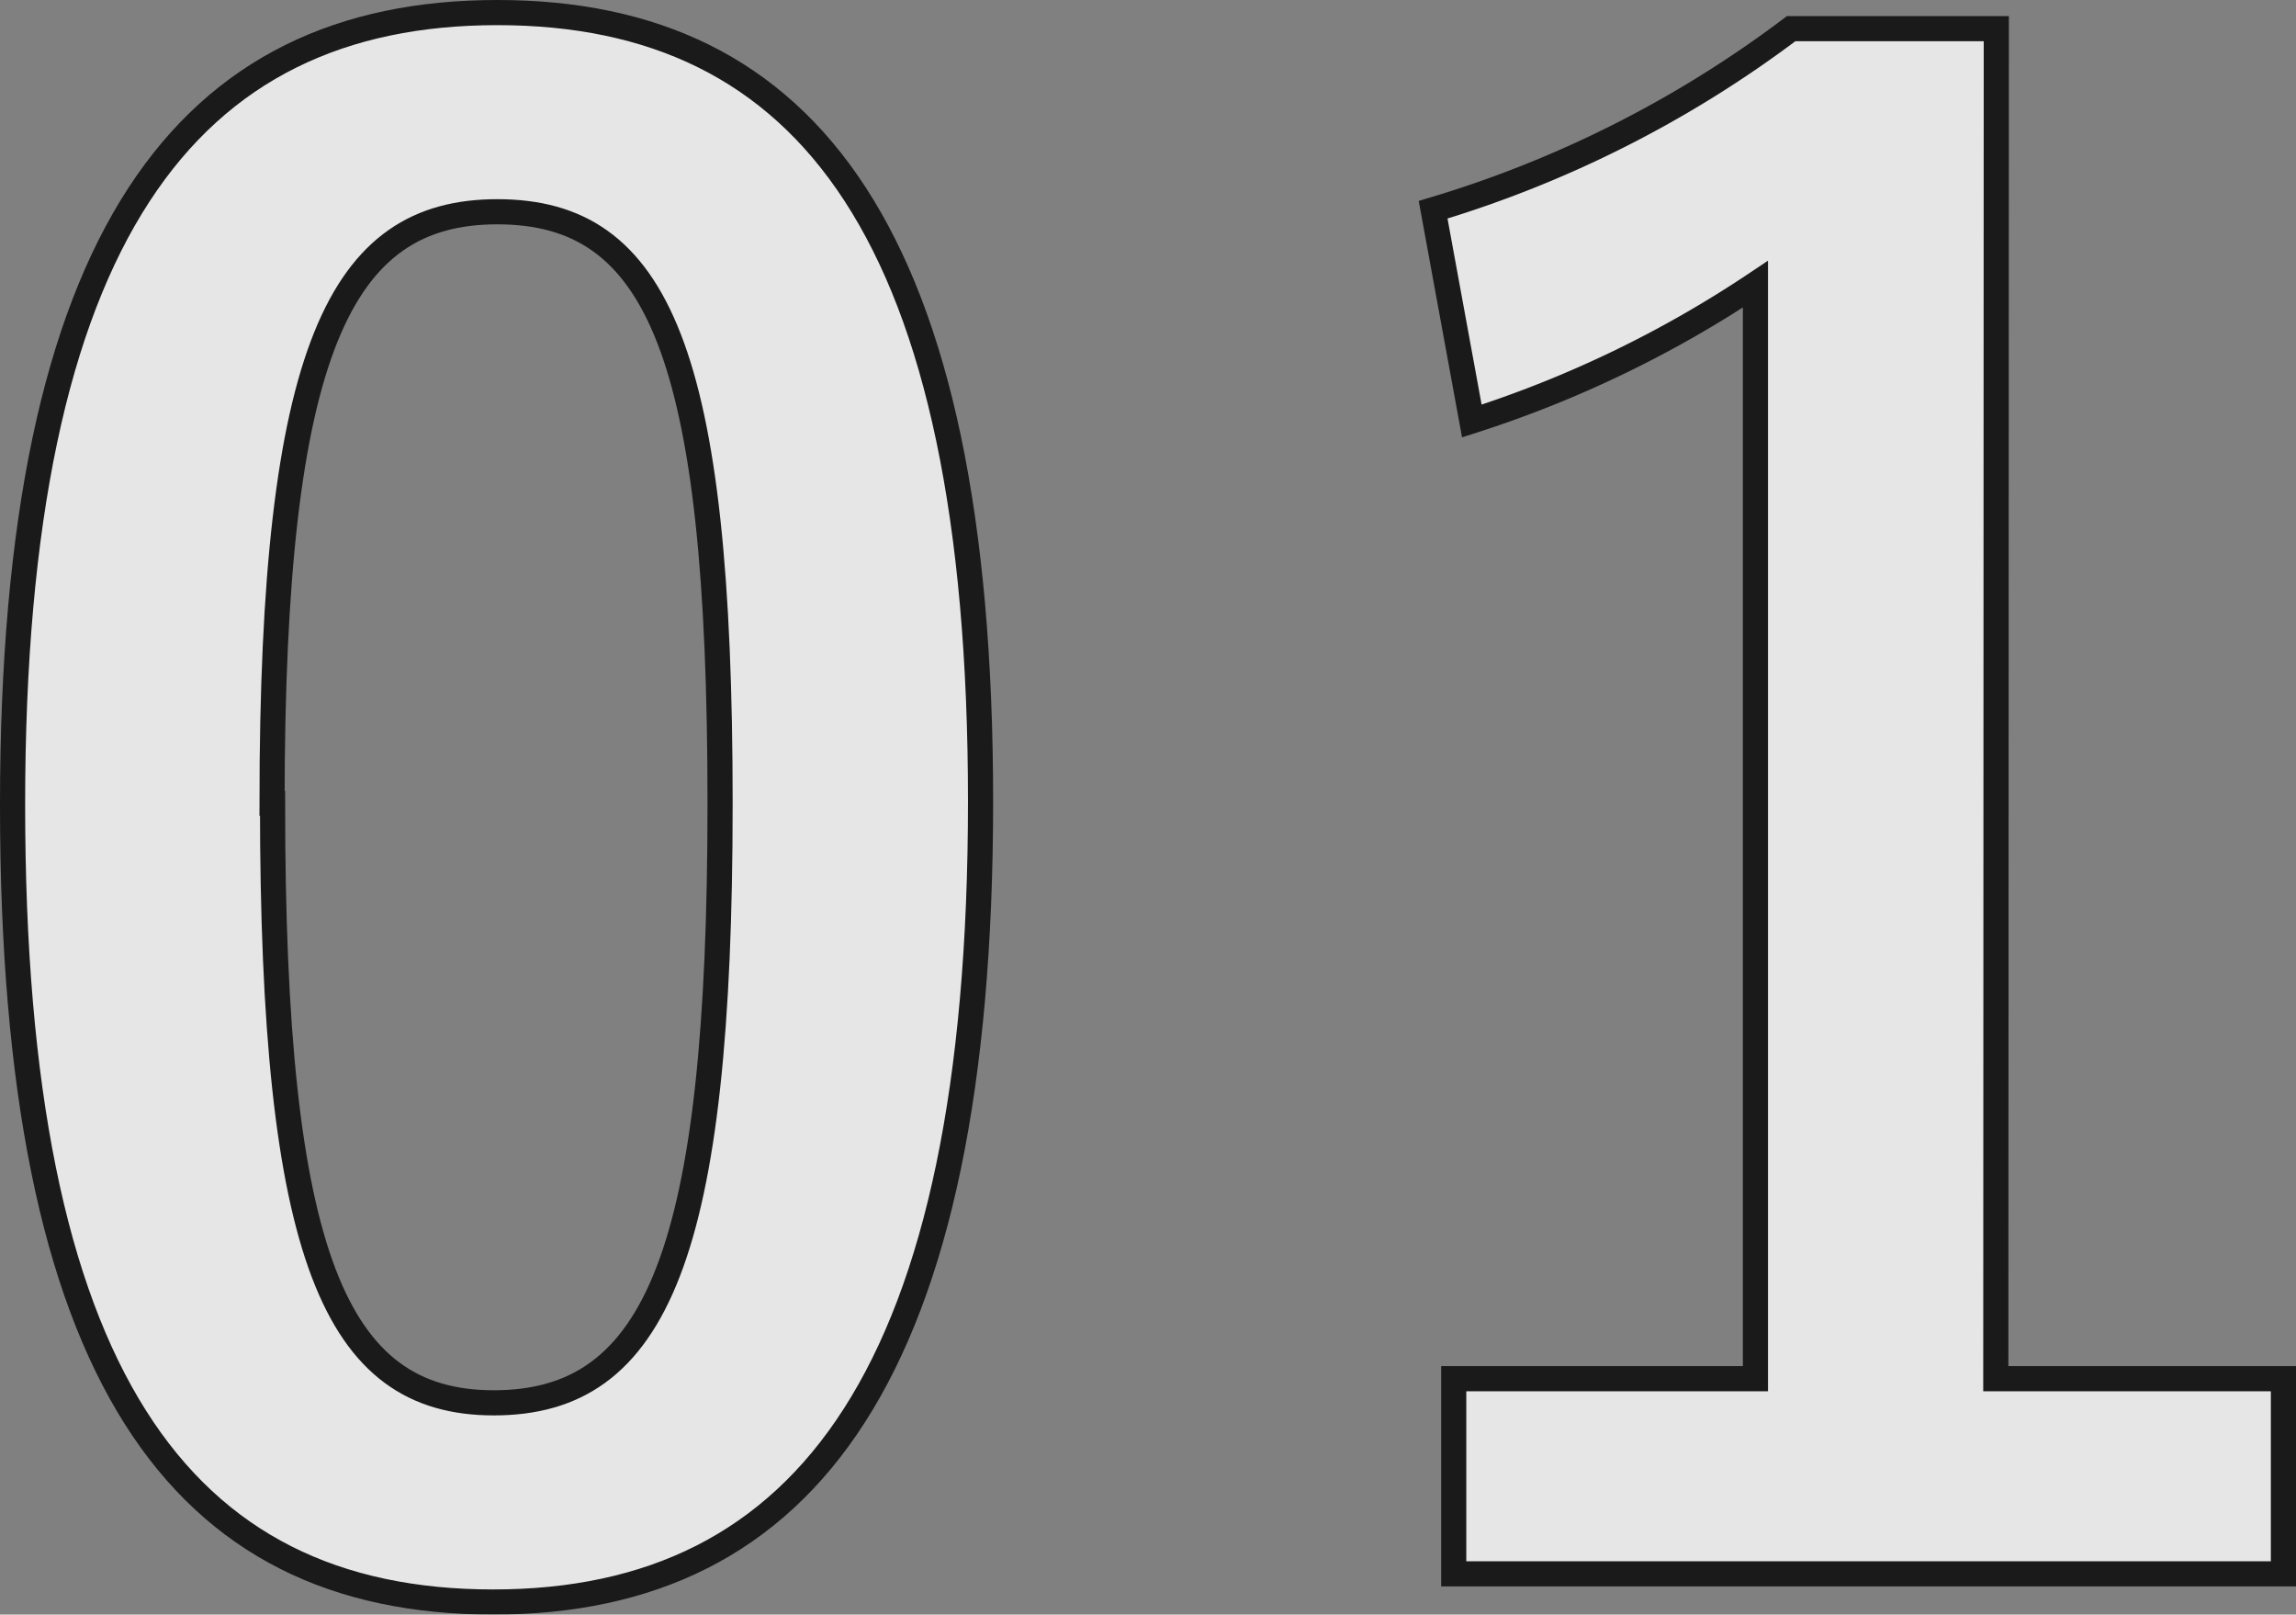 <svg id="レイヤー_1" data-name="レイヤー 1" xmlns="http://www.w3.org/2000/svg" width="91.32" height="64.2" viewBox="0 0 91.32 64.2"><rect x="0" y="0" width="91.32" height="64.2" fill="#808080" stroke="none"/><defs><style>.cls-1{opacity:0.8;}.cls-2{fill:#fff;stroke:#000;}</style></defs><g class="cls-1"><path class="cls-2" d="M39,31.86C39,54.5,32.1,63.7,19.62,63.7S.5,54.66.5,32,7.46.5,19.78.5,39,9.3,39,31.86Zm-28.16.08c0,18,2.48,23.84,8.8,23.84,6.48,0,9-5.92,9-23.84S26.18,8.42,19.78,8.42C13.54,8.42,10.82,13.86,10.82,31.94Z"/><path class="cls-2" d="M79.38,54.82H90.82v7.76h-33V54.82h12V11.3a44.86,44.86,0,0,1-11.28,5.44L57,8.34a45.09,45.09,0,0,0,14.24-7.2h8.16Z"/></g></svg>
